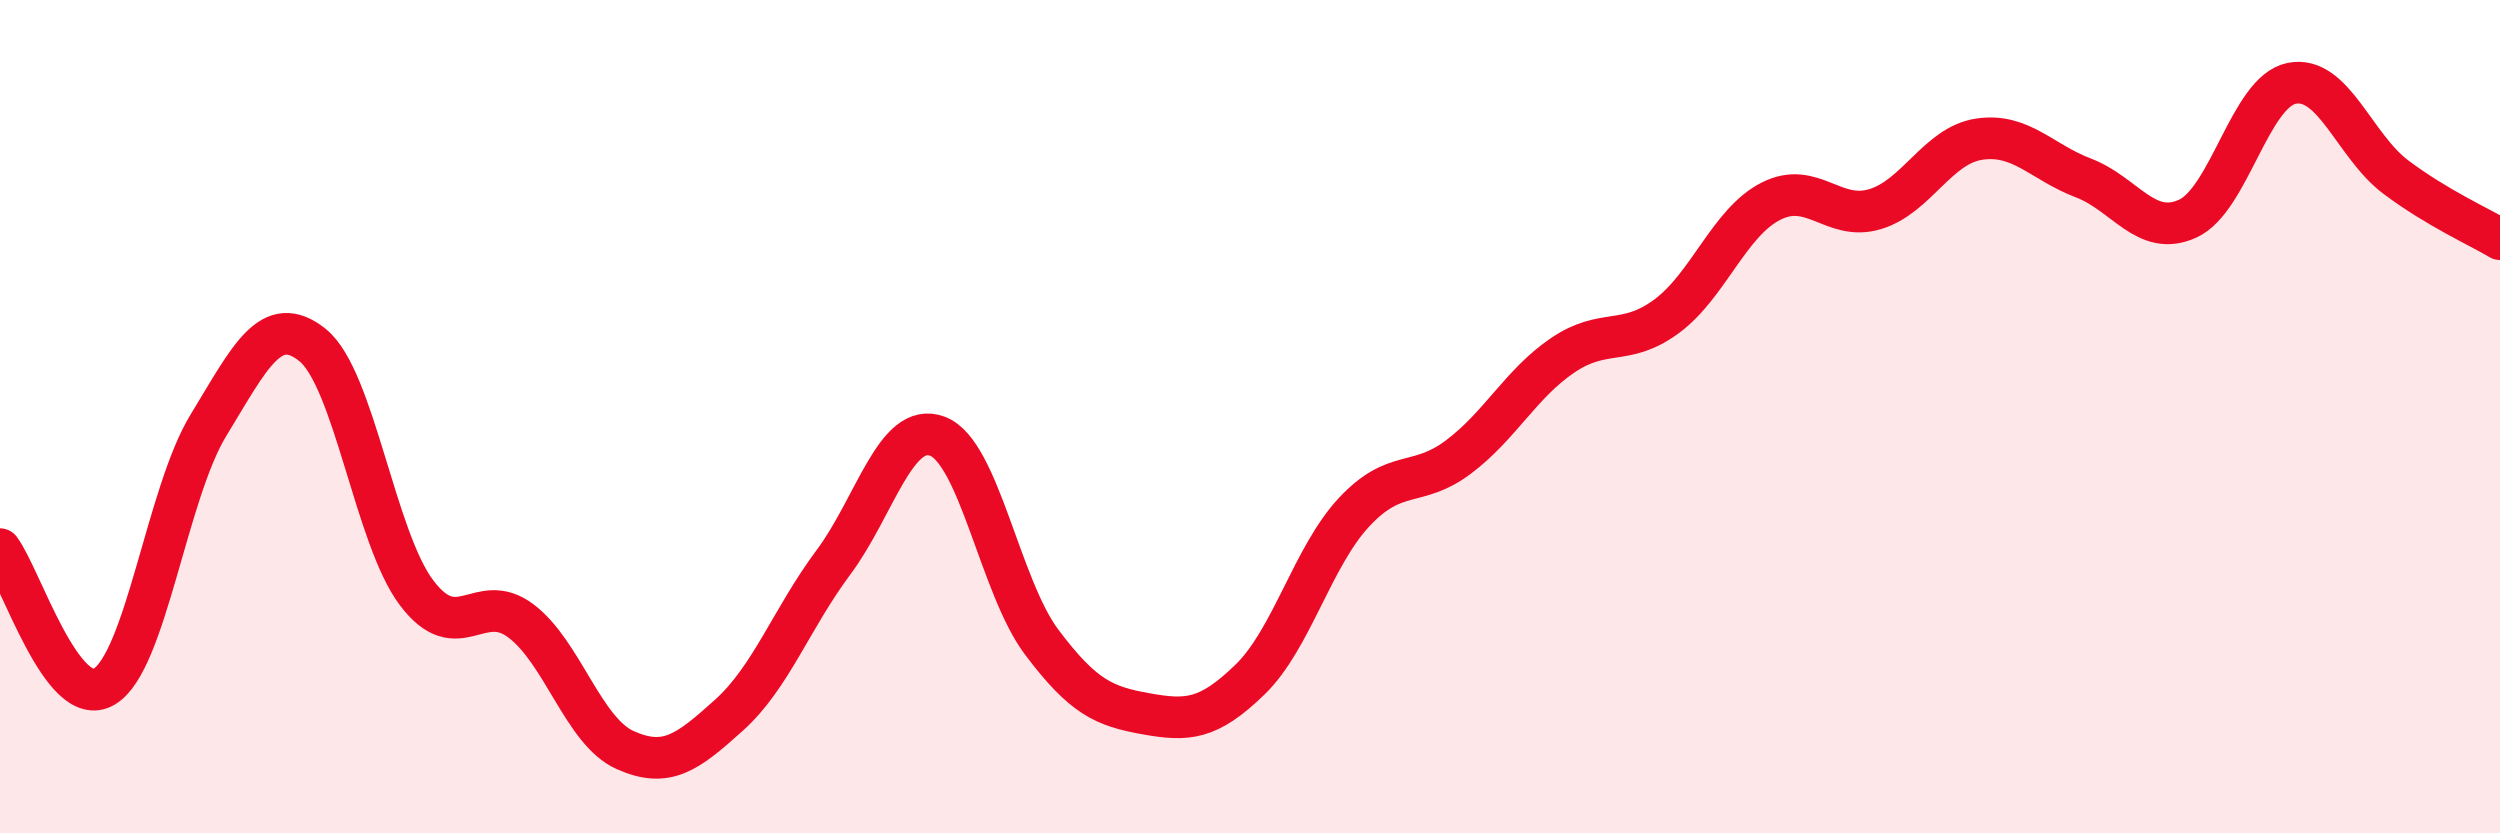
    <svg width="60" height="20" viewBox="0 0 60 20" xmlns="http://www.w3.org/2000/svg">
      <path
        d="M 0,13.18 C 0.5,13.84 1.5,17.07 2.5,16.48 C 3.5,15.89 4,11.85 5,10.21 C 6,8.57 6.5,7.48 7.5,8.28 C 8.5,9.08 9,12.91 10,14.23 C 11,15.55 11.5,14.15 12.5,14.9 C 13.5,15.65 14,17.55 15,18 C 16,18.45 16.5,18.06 17.5,17.16 C 18.5,16.26 19,14.84 20,13.5 C 21,12.16 21.5,10.09 22.5,10.47 C 23.5,10.85 24,14.08 25,15.41 C 26,16.74 26.5,16.95 27.5,17.13 C 28.5,17.31 29,17.28 30,16.31 C 31,15.34 31.5,13.36 32.5,12.29 C 33.5,11.22 34,11.72 35,10.97 C 36,10.22 36.5,9.21 37.5,8.53 C 38.5,7.85 39,8.33 40,7.59 C 41,6.85 41.5,5.34 42.5,4.83 C 43.5,4.32 44,5.32 45,5.02 C 46,4.72 46.5,3.49 47.5,3.34 C 48.5,3.19 49,3.89 50,4.27 C 51,4.65 51.5,5.7 52.5,5.25 C 53.5,4.8 54,2.2 55,2 C 56,1.8 56.5,3.5 57.5,4.25 C 58.5,5 59.5,5.44 60,5.74L60 20L0 20Z"
        fill="#EB0A25"
        opacity="0.1"
        stroke-linecap="round"
        stroke-linejoin="round"
      />
      <path
        d="M 0,13.18 C 0.5,13.84 1.5,17.07 2.5,16.48 C 3.5,15.89 4,11.85 5,10.21 C 6,8.57 6.5,7.48 7.5,8.28 C 8.5,9.08 9,12.91 10,14.23 C 11,15.55 11.5,14.15 12.5,14.9 C 13.5,15.65 14,17.55 15,18 C 16,18.45 16.5,18.06 17.5,17.16 C 18.5,16.26 19,14.84 20,13.5 C 21,12.16 21.5,10.09 22.5,10.47 C 23.5,10.85 24,14.08 25,15.41 C 26,16.74 26.5,16.95 27.5,17.13 C 28.5,17.31 29,17.28 30,16.31 C 31,15.34 31.5,13.36 32.5,12.29 C 33.5,11.22 34,11.72 35,10.97 C 36,10.22 36.5,9.21 37.5,8.53 C 38.5,7.85 39,8.33 40,7.59 C 41,6.85 41.5,5.34 42.5,4.83 C 43.5,4.32 44,5.32 45,5.02 C 46,4.72 46.5,3.49 47.5,3.34 C 48.5,3.19 49,3.89 50,4.27 C 51,4.65 51.5,5.7 52.5,5.25 C 53.5,4.8 54,2.2 55,2 C 56,1.8 56.5,3.5 57.5,4.25 C 58.5,5 59.5,5.44 60,5.74"
        stroke="#EB0A25"
        stroke-width="1"
        fill="none"
        stroke-linecap="round"
        stroke-linejoin="round"
      />
    </svg>
  